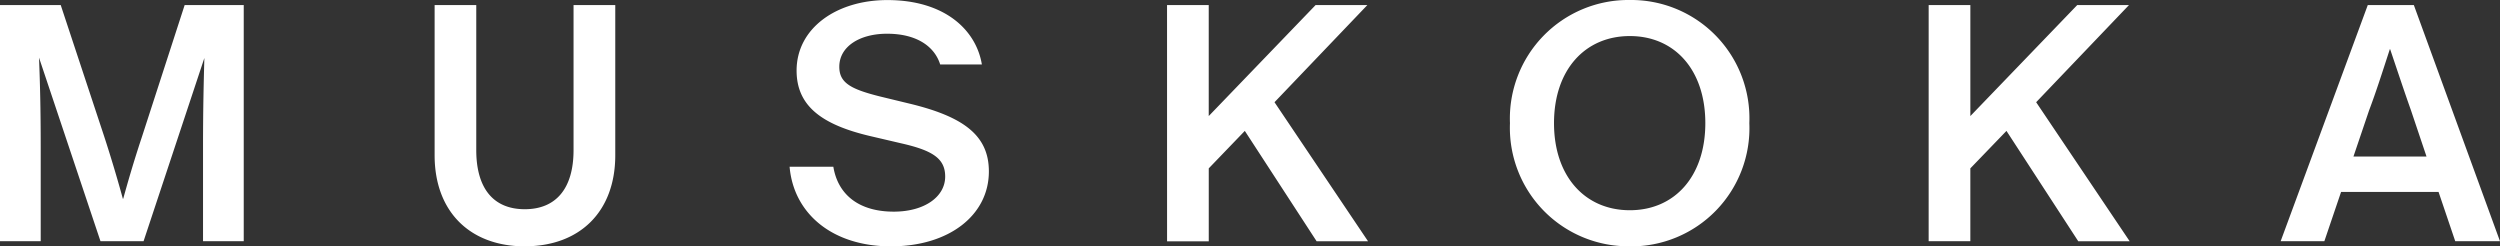 <svg id="Group_1033" data-name="Group 1033" xmlns="http://www.w3.org/2000/svg" width="219.416" height="21.617" viewBox="0 0 219.416 21.617">
  <rect x="0" y="0" width="219.416" height="21.617" fill="#333333" stroke="none"/>
  <path id="Path_418" data-name="Path 418" d="M0,12.945H3.573V4.684c0-3.348-.059-5.541-.148-7.852L8.819,12.945H12.6L17.936-3.137c-.059,2.193-.117,4.473-.117,7.818v8.263h3.573V-7.782H16.206L12.425,3.881c-.761,2.285-1.291,4.182-1.612,5.335h-.031c-.262-.975-.937-3.345-1.7-5.656L5.33-7.782H0Zm46.057.445C50.865,13.39,54,10.371,54,5.4V-7.782H50.338V4.952c0,3.317-1.5,5.183-4.281,5.183S41.8,8.269,41.8,4.952V-7.782H38.145V5.4c0,4.974,3.132,7.993,7.912,7.993m32.148,0c5.073,0,8.585-2.723,8.585-6.573,0-3.17-2.223-4.828-7.09-5.983L77.238.24C74.63-.411,73.662-.975,73.662-2.367c0-1.776,1.788-2.9,4.192-2.9,2.58,0,4.164,1.1,4.663,2.7h3.659c-.5-3.021-3.249-5.654-8.294-5.654-4.485,0-7.968,2.483-7.968,6.187,0,3.08,2.167,4.74,6.445,5.747l2.786.651c2.725.623,3.81,1.333,3.81,2.905,0,1.776-1.818,3.08-4.515,3.08-3.048,0-4.895-1.482-5.3-3.94H69.3c.351,4.087,3.721,6.987,8.908,6.987m24.221-.445h3.659V6.55l3.165-3.289,6.3,9.684h4.513L111.859.744l8.149-8.526h-4.543l-9.379,9.741V-7.782h-3.659Zm40.618.445A10.38,10.38,0,0,0,153.533,2.581,10.38,10.38,0,0,0,143.044-8.227a10.4,10.4,0,0,0-10.52,10.808,10.4,10.4,0,0,0,10.52,10.808M136.39,2.581c0-4.681,2.725-7.643,6.654-7.643S149.67-2.1,149.67,2.581s-2.7,7.643-6.626,7.643-6.654-2.962-6.654-7.643m32.881,10.363h3.659V6.55L176.1,3.261l6.3,9.684h4.513L178.706.744l8.147-8.526H182.31l-9.379,9.741V-7.782h-3.659Zm30.893,0H204l1.467-4.323h8.557l1.464,4.323h3.927L211.855-7.782h-4.044Zm6.389-7.43,1.375-4.058c.586-1.541,1.143-3.289,1.818-5.363h.028c.7,2.074,1.289,3.85,1.818,5.332l1.375,4.089Z" transform="translate(0 8.227)" fill="#fff"/>
</svg>
